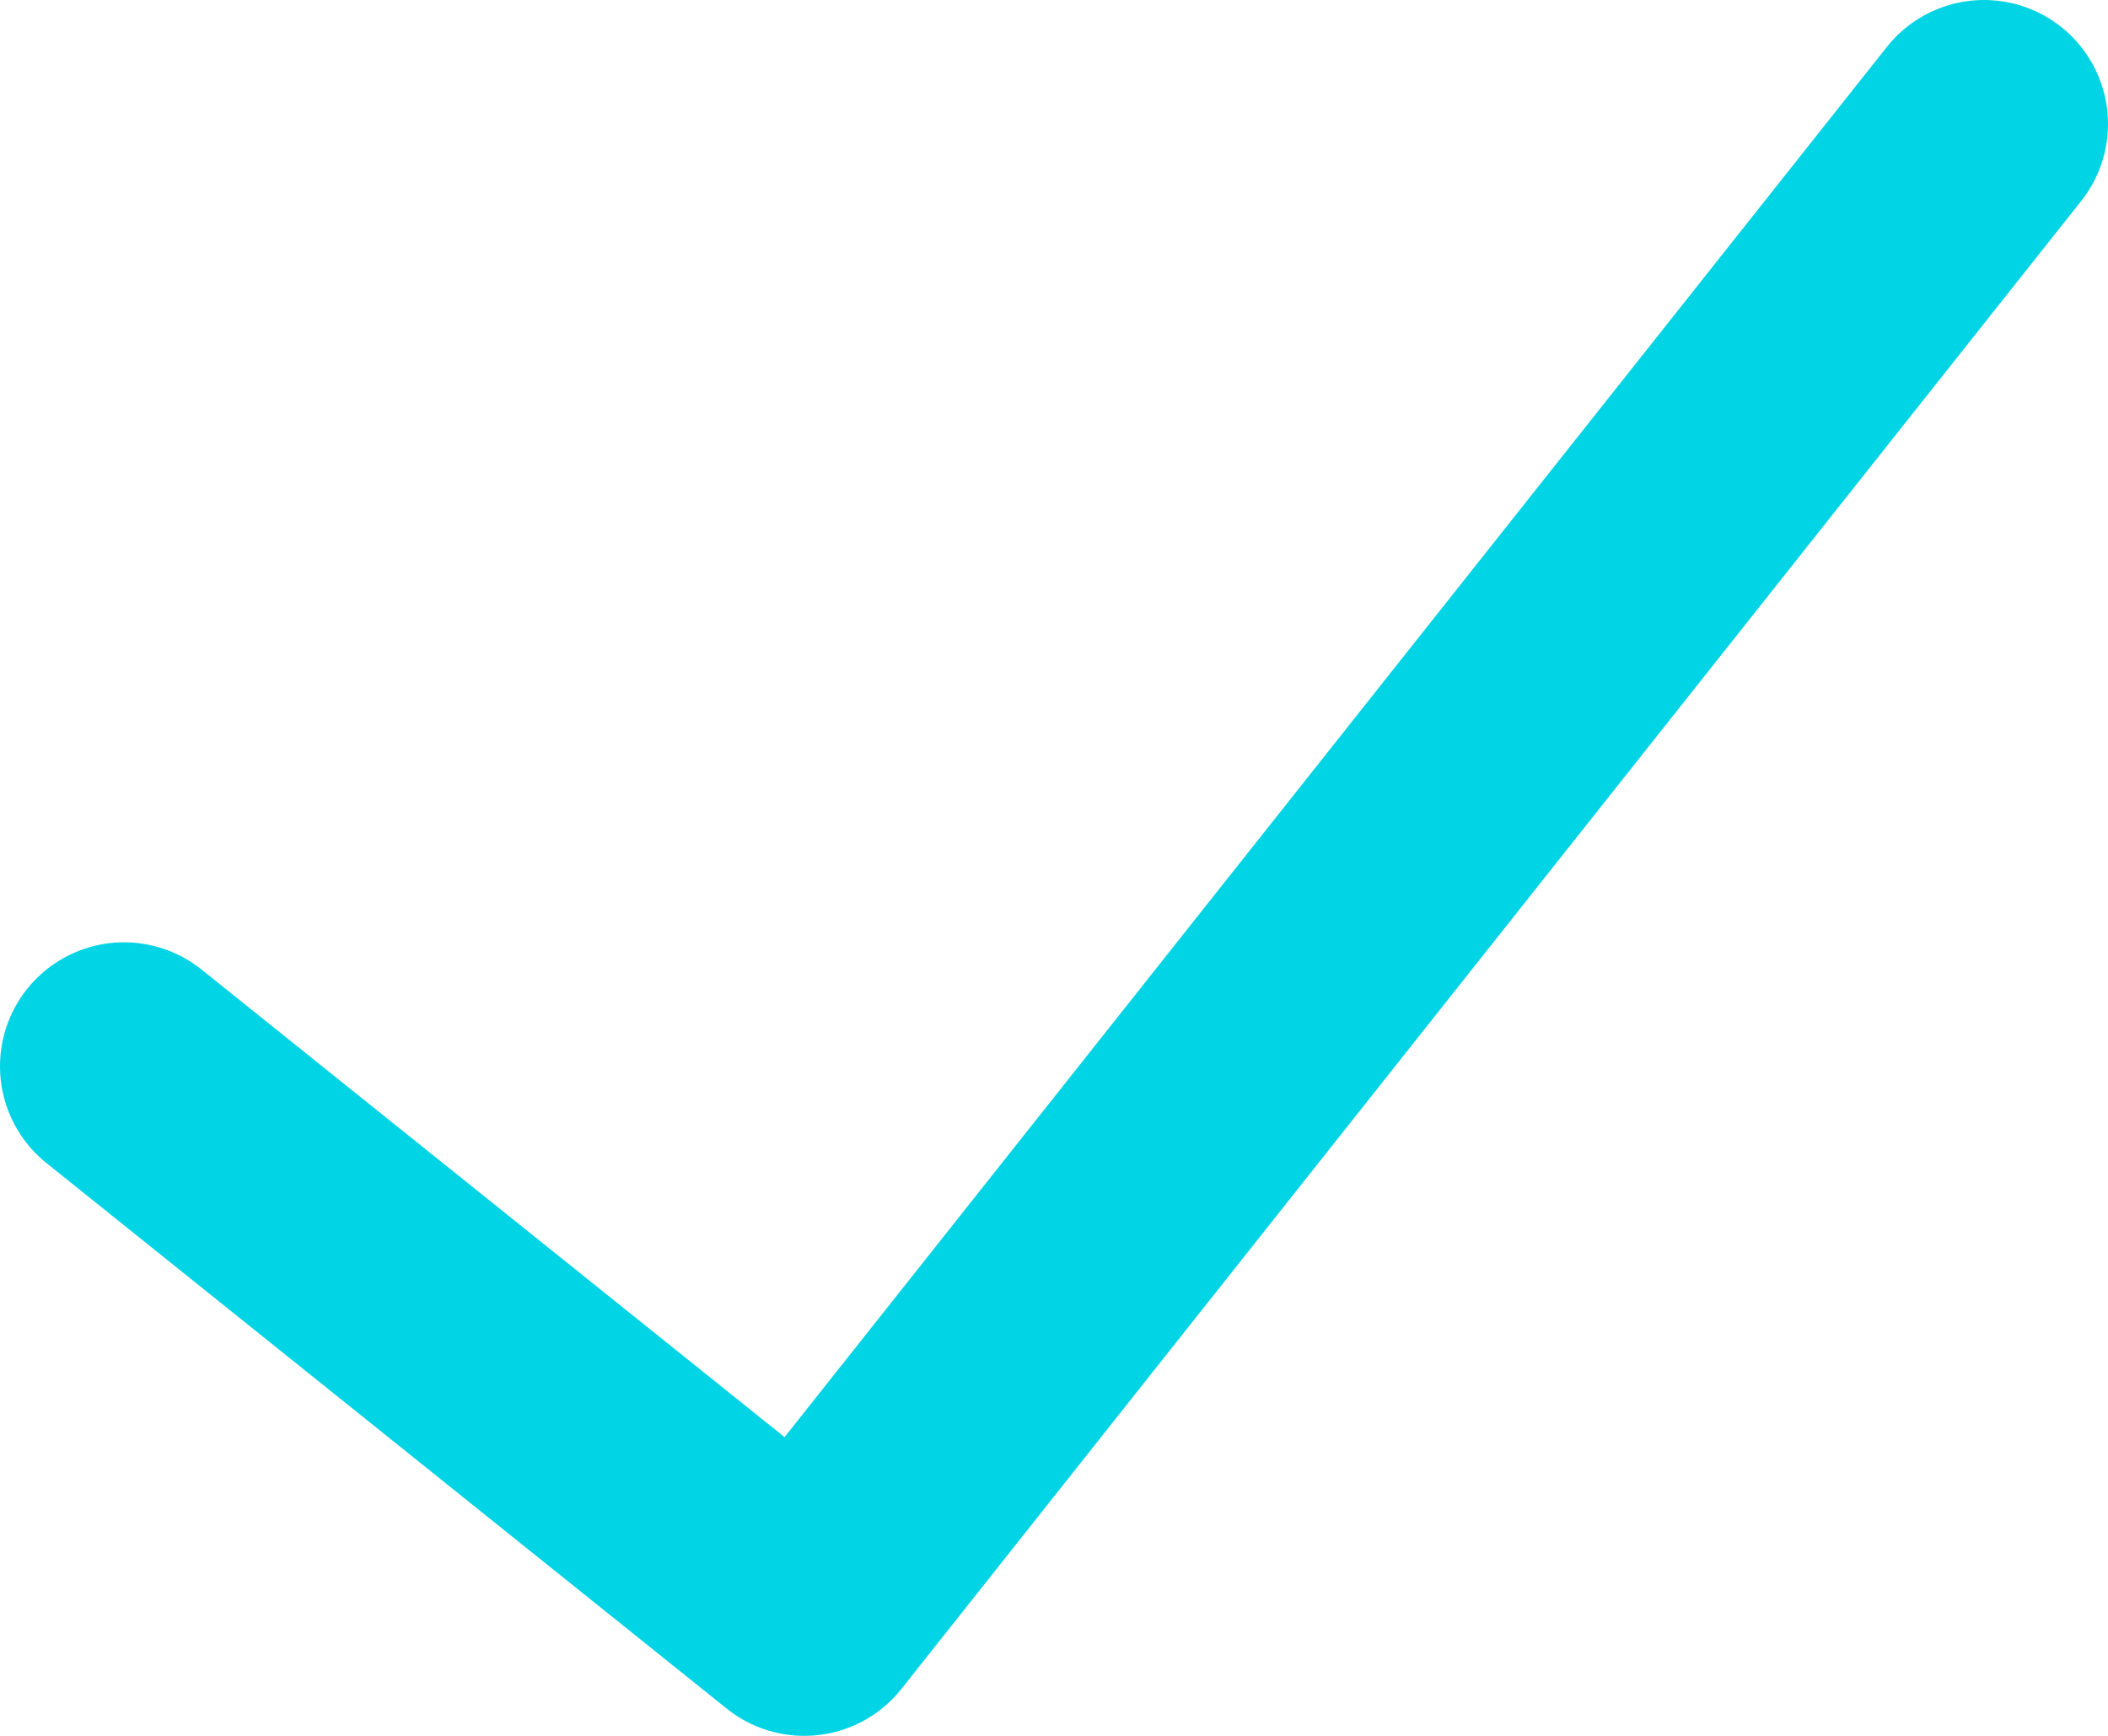 <svg width="17" height="14" viewBox="0 0 17 14" fill="none" xmlns="http://www.w3.org/2000/svg">
<path d="M1 8.6L6.486 13L16 1" stroke="#01D4E4" stroke-width="2" stroke-linecap="round" stroke-linejoin="round"/>
</svg>
